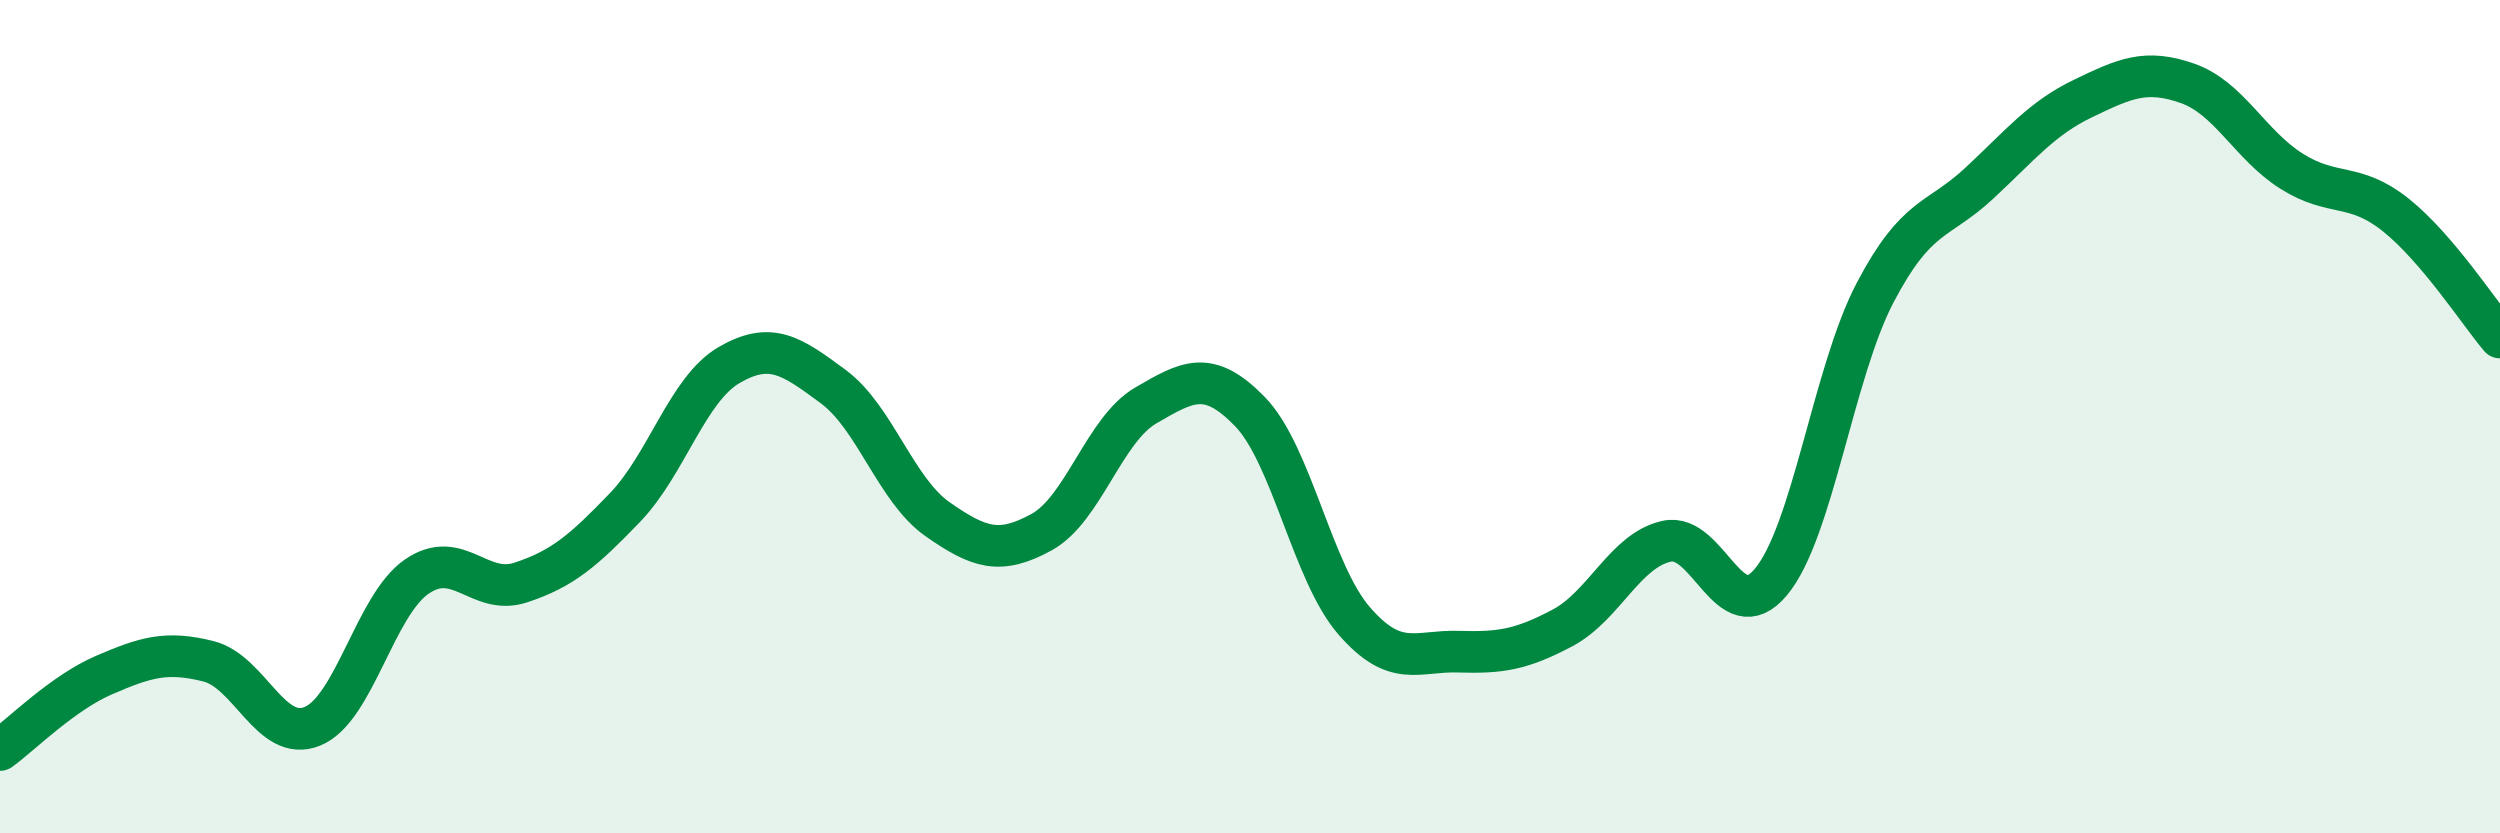 
    <svg width="60" height="20" viewBox="0 0 60 20" xmlns="http://www.w3.org/2000/svg">
      <path
        d="M 0,18 C 0.5,17.64 1.5,16.63 2.5,16.2 C 3.5,15.77 4,15.62 5,15.87 C 6,16.12 6.5,17.84 7.5,17.43 C 8.5,17.02 9,14.53 10,13.84 C 11,13.15 11.5,14.31 12.5,13.98 C 13.5,13.65 14,13.22 15,12.18 C 16,11.14 16.5,9.34 17.5,8.76 C 18.5,8.18 19,8.54 20,9.28 C 21,10.02 21.5,11.76 22.5,12.46 C 23.5,13.16 24,13.32 25,12.77 C 26,12.22 26.5,10.31 27.5,9.73 C 28.5,9.15 29,8.85 30,9.88 C 31,10.91 31.5,13.75 32.5,14.9 C 33.5,16.05 34,15.61 35,15.64 C 36,15.67 36.5,15.6 37.5,15.07 C 38.5,14.54 39,13.21 40,12.99 C 41,12.77 41.5,15.16 42.5,13.97 C 43.5,12.78 44,8.94 45,7.03 C 46,5.12 46.5,5.33 47.5,4.4 C 48.5,3.47 49,2.84 50,2.36 C 51,1.88 51.5,1.65 52.5,2 C 53.5,2.35 54,3.48 55,4.11 C 56,4.74 56.5,4.36 57.5,5.16 C 58.5,5.96 59.5,7.51 60,8.1L60 20L0 20Z"
        fill="#008740"
        opacity="0.1"
        stroke-linecap="round"
        stroke-linejoin="round"
      />
      <path
        d="M 0,18 C 0.5,17.64 1.5,16.63 2.5,16.2 C 3.5,15.77 4,15.62 5,15.87 C 6,16.12 6.5,17.84 7.5,17.43 C 8.5,17.02 9,14.53 10,13.84 C 11,13.15 11.5,14.31 12.5,13.98 C 13.5,13.65 14,13.22 15,12.18 C 16,11.14 16.5,9.34 17.5,8.76 C 18.5,8.18 19,8.54 20,9.28 C 21,10.02 21.5,11.76 22.5,12.46 C 23.5,13.16 24,13.32 25,12.77 C 26,12.22 26.5,10.31 27.5,9.73 C 28.5,9.15 29,8.85 30,9.88 C 31,10.91 31.5,13.75 32.5,14.9 C 33.5,16.05 34,15.61 35,15.64 C 36,15.67 36.5,15.6 37.5,15.07 C 38.5,14.54 39,13.21 40,12.99 C 41,12.77 41.5,15.16 42.5,13.97 C 43.5,12.78 44,8.94 45,7.03 C 46,5.12 46.5,5.33 47.5,4.4 C 48.5,3.47 49,2.84 50,2.36 C 51,1.88 51.5,1.65 52.5,2 C 53.5,2.35 54,3.48 55,4.11 C 56,4.74 56.5,4.36 57.5,5.16 C 58.5,5.96 59.5,7.51 60,8.1"
        stroke="#008740"
        stroke-width="1"
        fill="none"
        stroke-linecap="round"
        stroke-linejoin="round"
      />
    </svg>
  